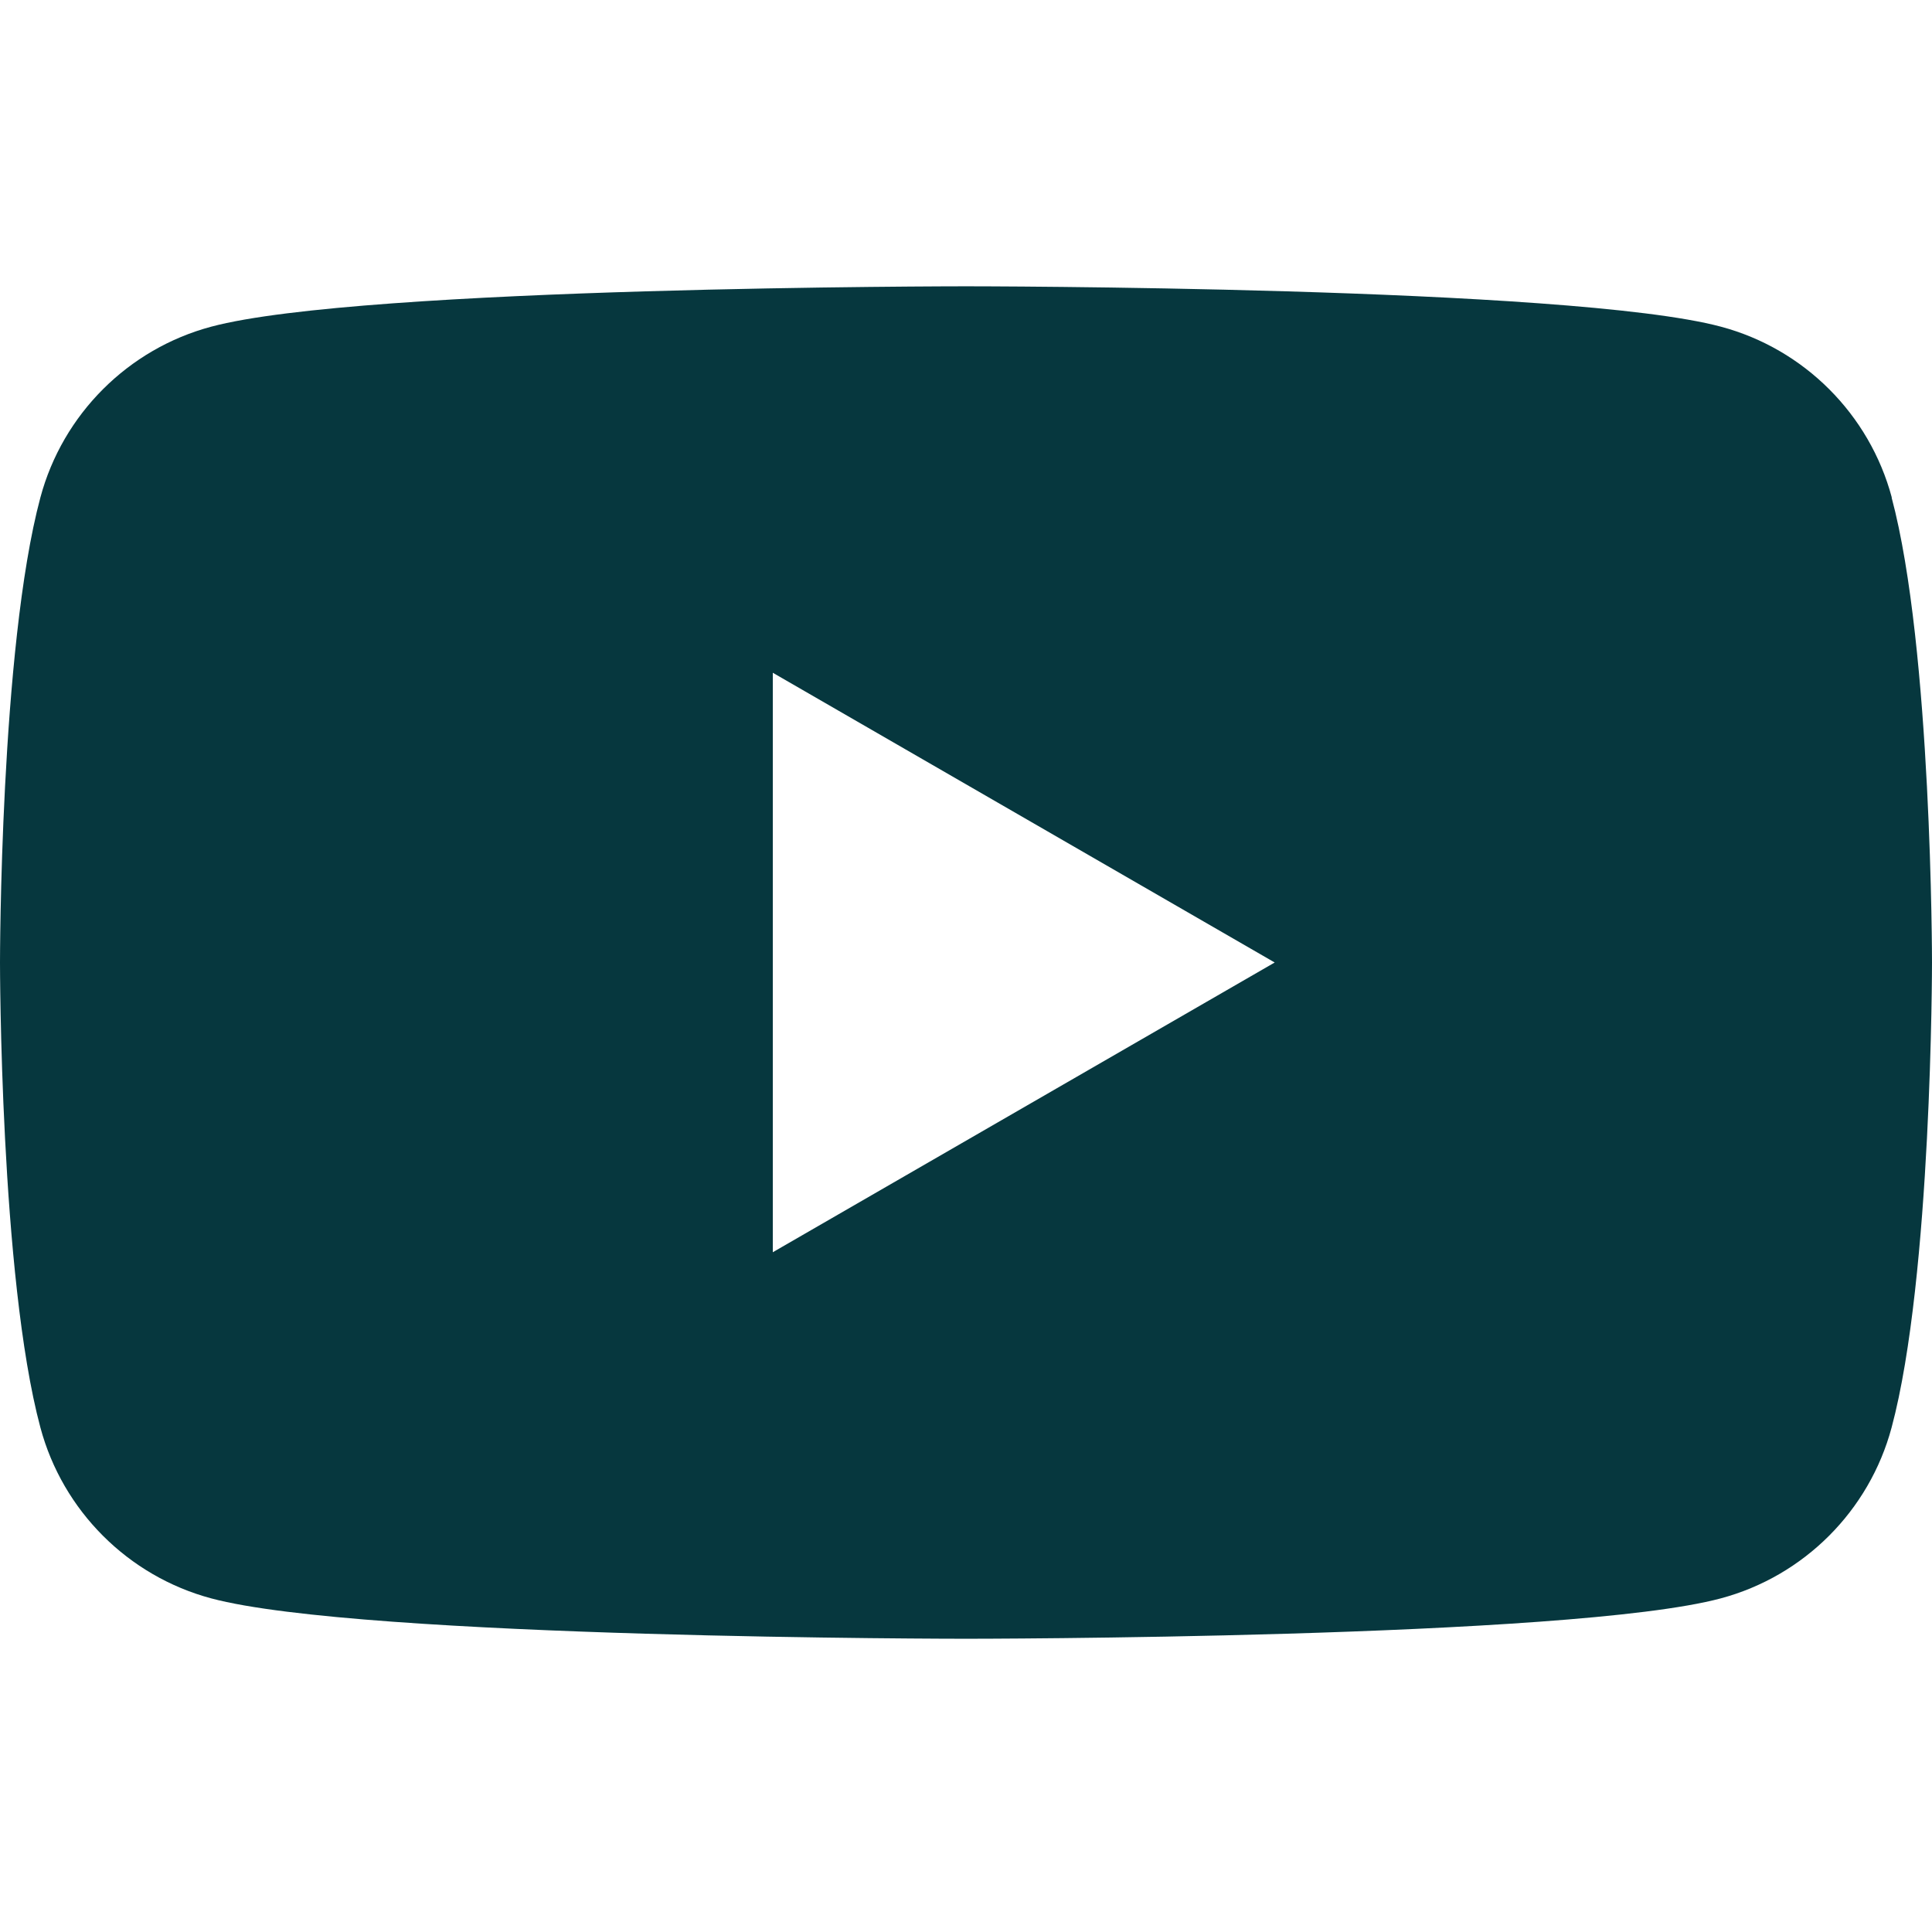 <?xml version="1.0" encoding="UTF-8"?> <svg xmlns="http://www.w3.org/2000/svg" width="32" height="32" viewBox="0 0 32 32" fill="none"><path d="M31.334 8.24C30.965 6.862 29.882 5.779 28.504 5.411C26.007 4.742 16 4.742 16 4.742C16 4.742 5.993 4.742 3.498 5.411C2.121 5.779 1.038 6.862 0.669 8.24C0 10.734 0 15.942 0 15.942C0 15.942 0 21.15 0.669 23.644C1.038 25.022 2.121 26.105 3.498 26.474C5.993 27.143 16 27.143 16 27.143C16 27.143 26.007 27.143 28.502 26.474C29.88 26.105 30.962 25.022 31.331 23.644C32 21.15 32 15.942 32 15.942C32 15.942 32 10.734 31.331 8.24H31.334ZM12.8 20.741V11.143L21.113 15.942L12.8 20.741Z" fill="#06373E"></path></svg> 